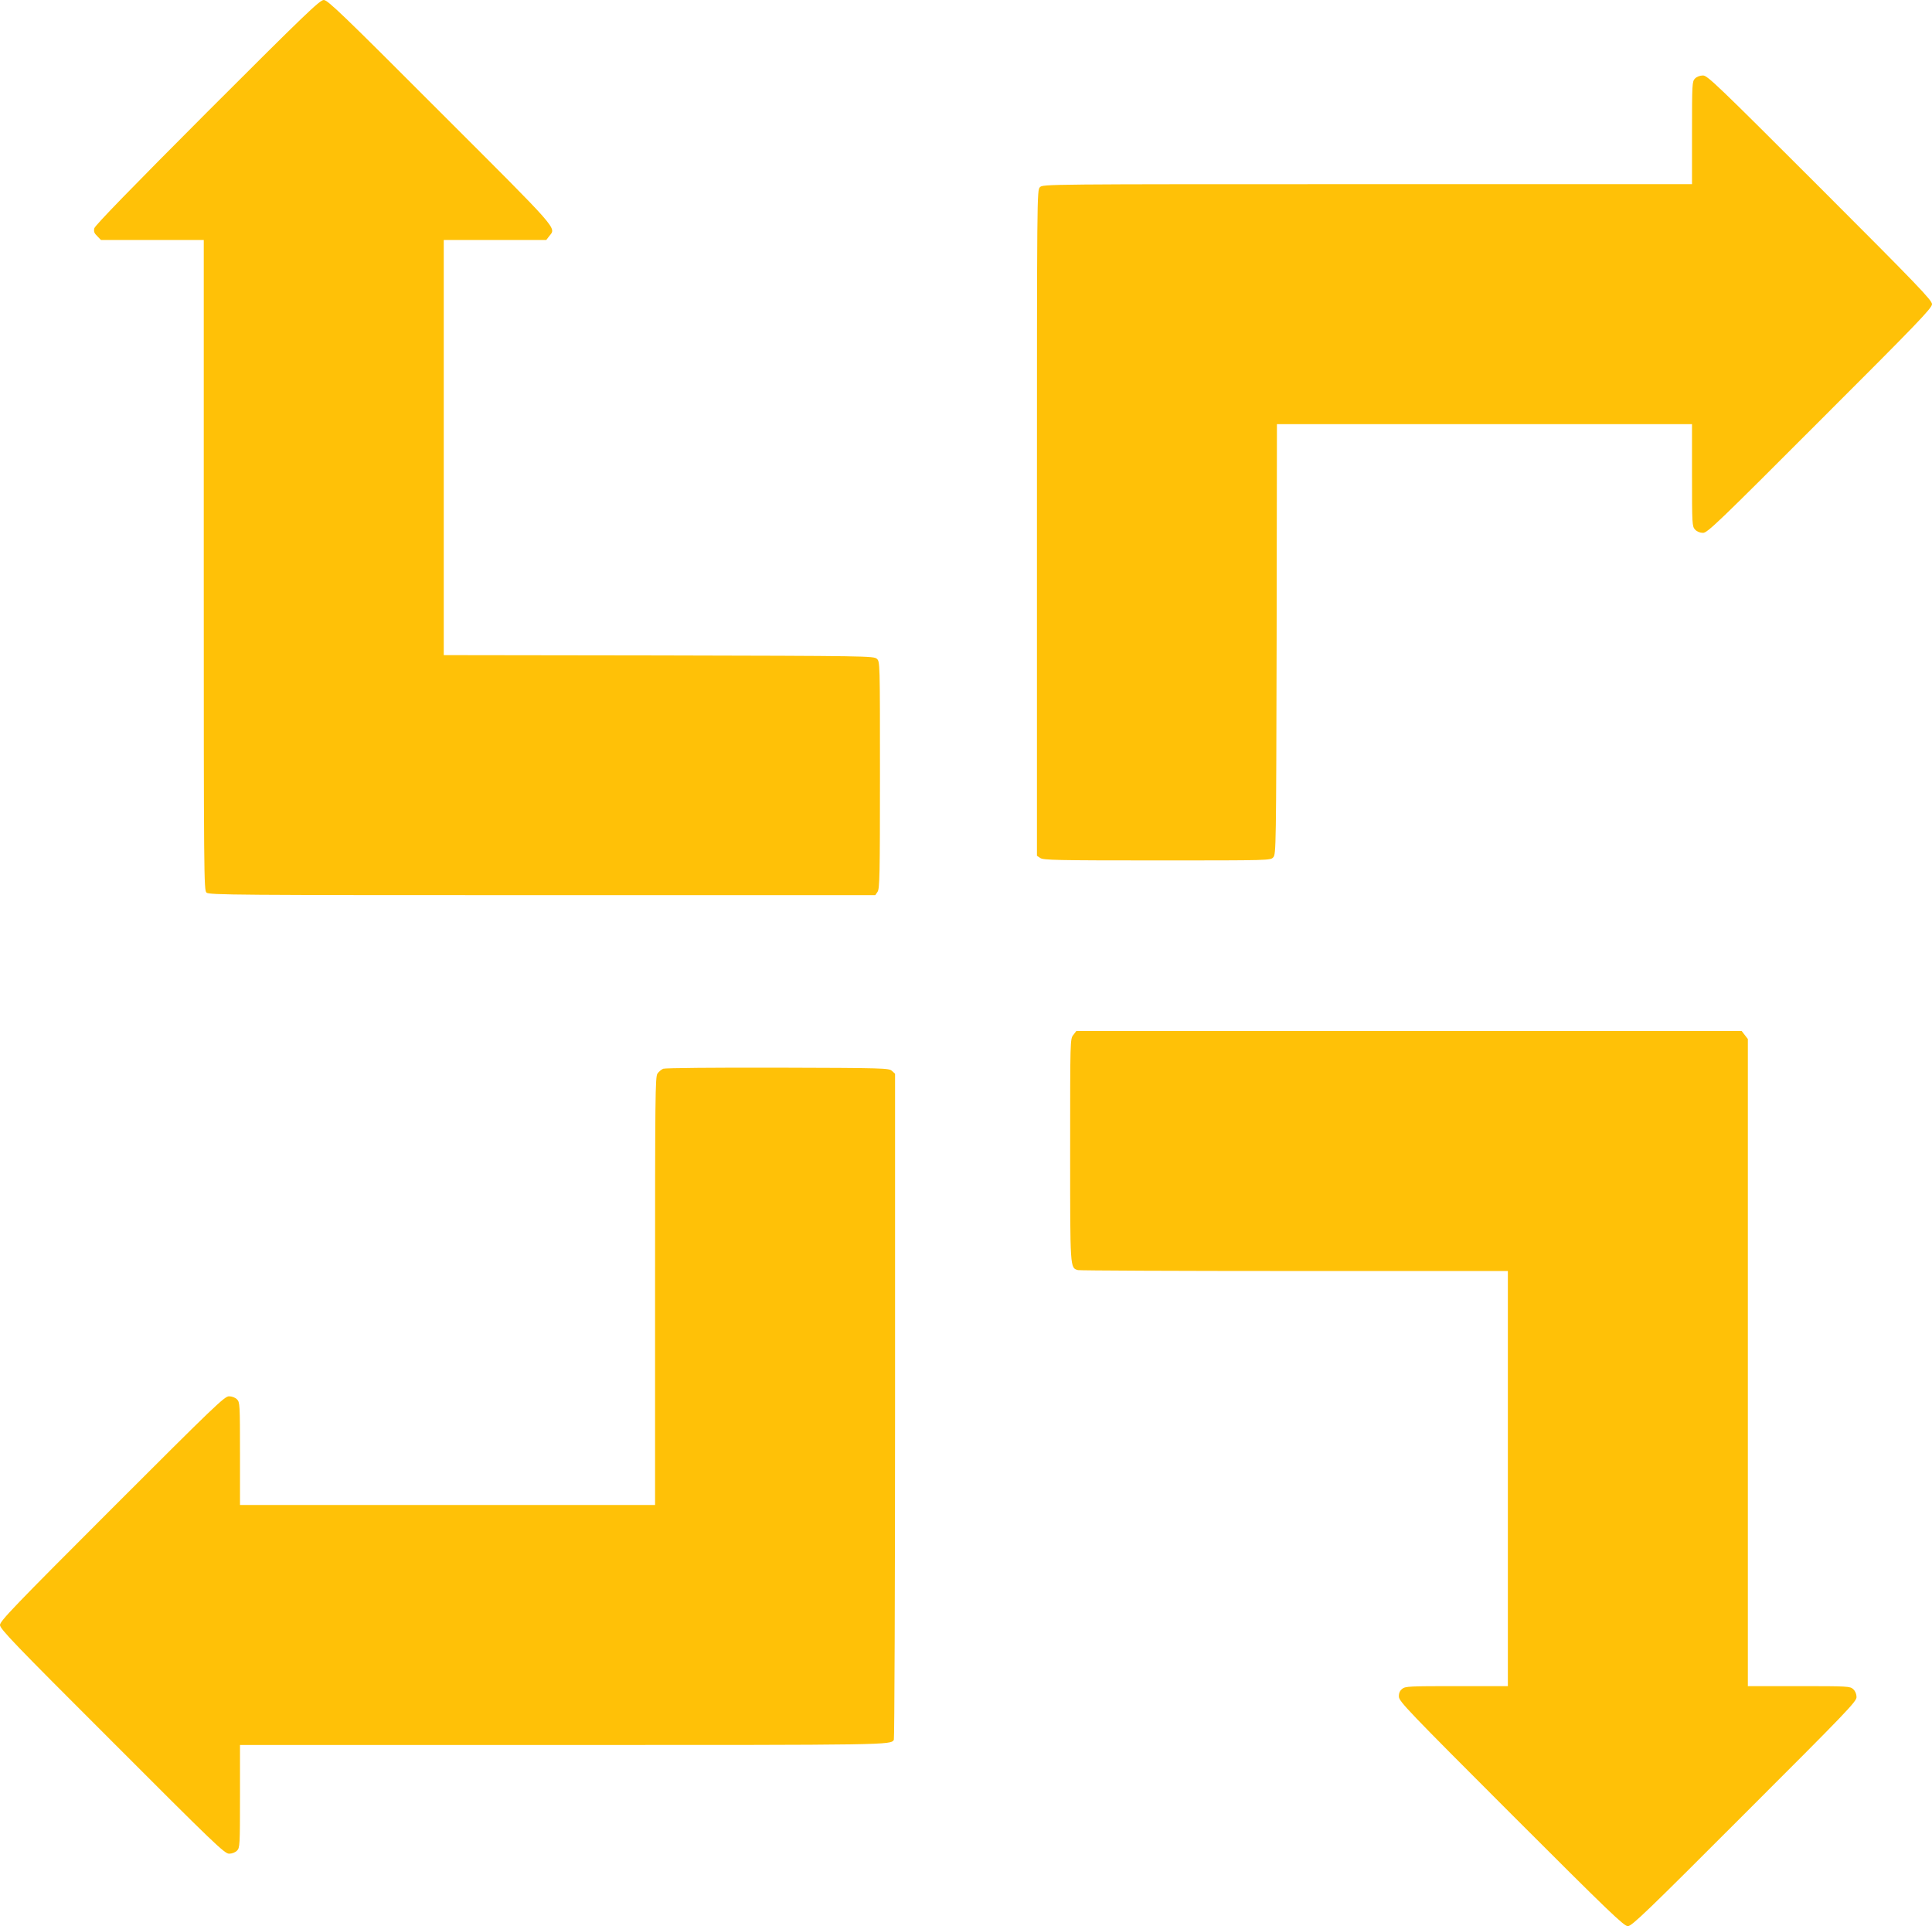 <?xml version="1.0" standalone="no"?>
<!DOCTYPE svg PUBLIC "-//W3C//DTD SVG 20010904//EN"
 "http://www.w3.org/TR/2001/REC-SVG-20010904/DTD/svg10.dtd">
<svg version="1.0" xmlns="http://www.w3.org/2000/svg"
 width="1280pt" height="1276pt" viewBox="0 0 1280 1276"
 preserveAspectRatio="xMidYMid meet">
<g transform="translate(0,1276) scale(0.1,-0.1)"
fill="#ffc107" stroke="none">
<path d="M1373 12018 c-496 -497 -744 -752 -748 -770 -5 -21 -1 -33 19 -52
l25 -26 341 0 340 0 0 -2153 c0 -2074 1 -2155 18 -2170 17 -16 186 -17 2225
-17 l2206 0 15 22 c14 20 16 110 16 774 0 751 0 751 -21 770 -21 18 -61 19
-1445 22 l-1424 2 0 1375 0 1375 339 0 340 0 20 26 c46 58 76 24 -722 821
-649 650 -746 743 -772 743 -26 0 -123 -93 -772 -742z"/>
<path d="M11230 12240 c-19 -19 -20 -33 -20 -360 l0 -340 -2150 0 c-2137 0
-2150 0 -2170 -20 -20 -20 -20 -33 -20 -2224 l0 -2205 22 -15 c20 -14 110 -16
774 -16 751 0 751 0 770 21 18 21 19 61 22 1445 l2 1424 1375 0 1375 0 0 -338
c0 -327 1 -339 20 -360 13 -14 33 -22 53 -22 29 0 100 68 774 743 650 649 743
746 743 772 0 26 -93 123 -742 772 -680 680 -746 743 -775 743 -20 0 -41 -8
-53 -20z"/>
<path d="M7111 5904 c-21 -26 -21 -33 -21 -761 0 -793 -1 -782 52 -797 13 -3
659 -6 1436 -6 l1412 0 0 -1375 0 -1375 -339 0 c-314 0 -340 -1 -361 -18 -16
-13 -23 -29 -22 -52 1 -31 64 -97 744 -777 650 -650 747 -743 773 -743 26 0
123 93 772 743 675 674 743 745 743 774 0 20 -8 40 -22 53 -21 19 -33 20 -360
20 l-338 0 0 2144 0 2143 -21 27 -20 26 -2204 0 -2204 0 -20 -26z"/>
<path d="M4394 5680 c-12 -5 -29 -19 -38 -32 -15 -20 -16 -154 -16 -1440 l0
-1418 -1375 0 -1375 0 0 340 c0 327 -1 341 -20 360 -12 12 -33 20 -53 20 -29
0 -95 -63 -775 -743 -650 -650 -742 -746 -742 -772 0 -26 92 -122 743 -772
678 -679 745 -743 775 -743 19 0 40 8 52 20 19 19 20 33 20 360 l0 340 2141 0
c2166 0 2169 0 2191 34 4 6 8 1001 8 2212 l0 2201 -21 19 c-20 18 -49 19 -758
21 -405 1 -746 -2 -757 -7z"/>
</g>
</svg>
